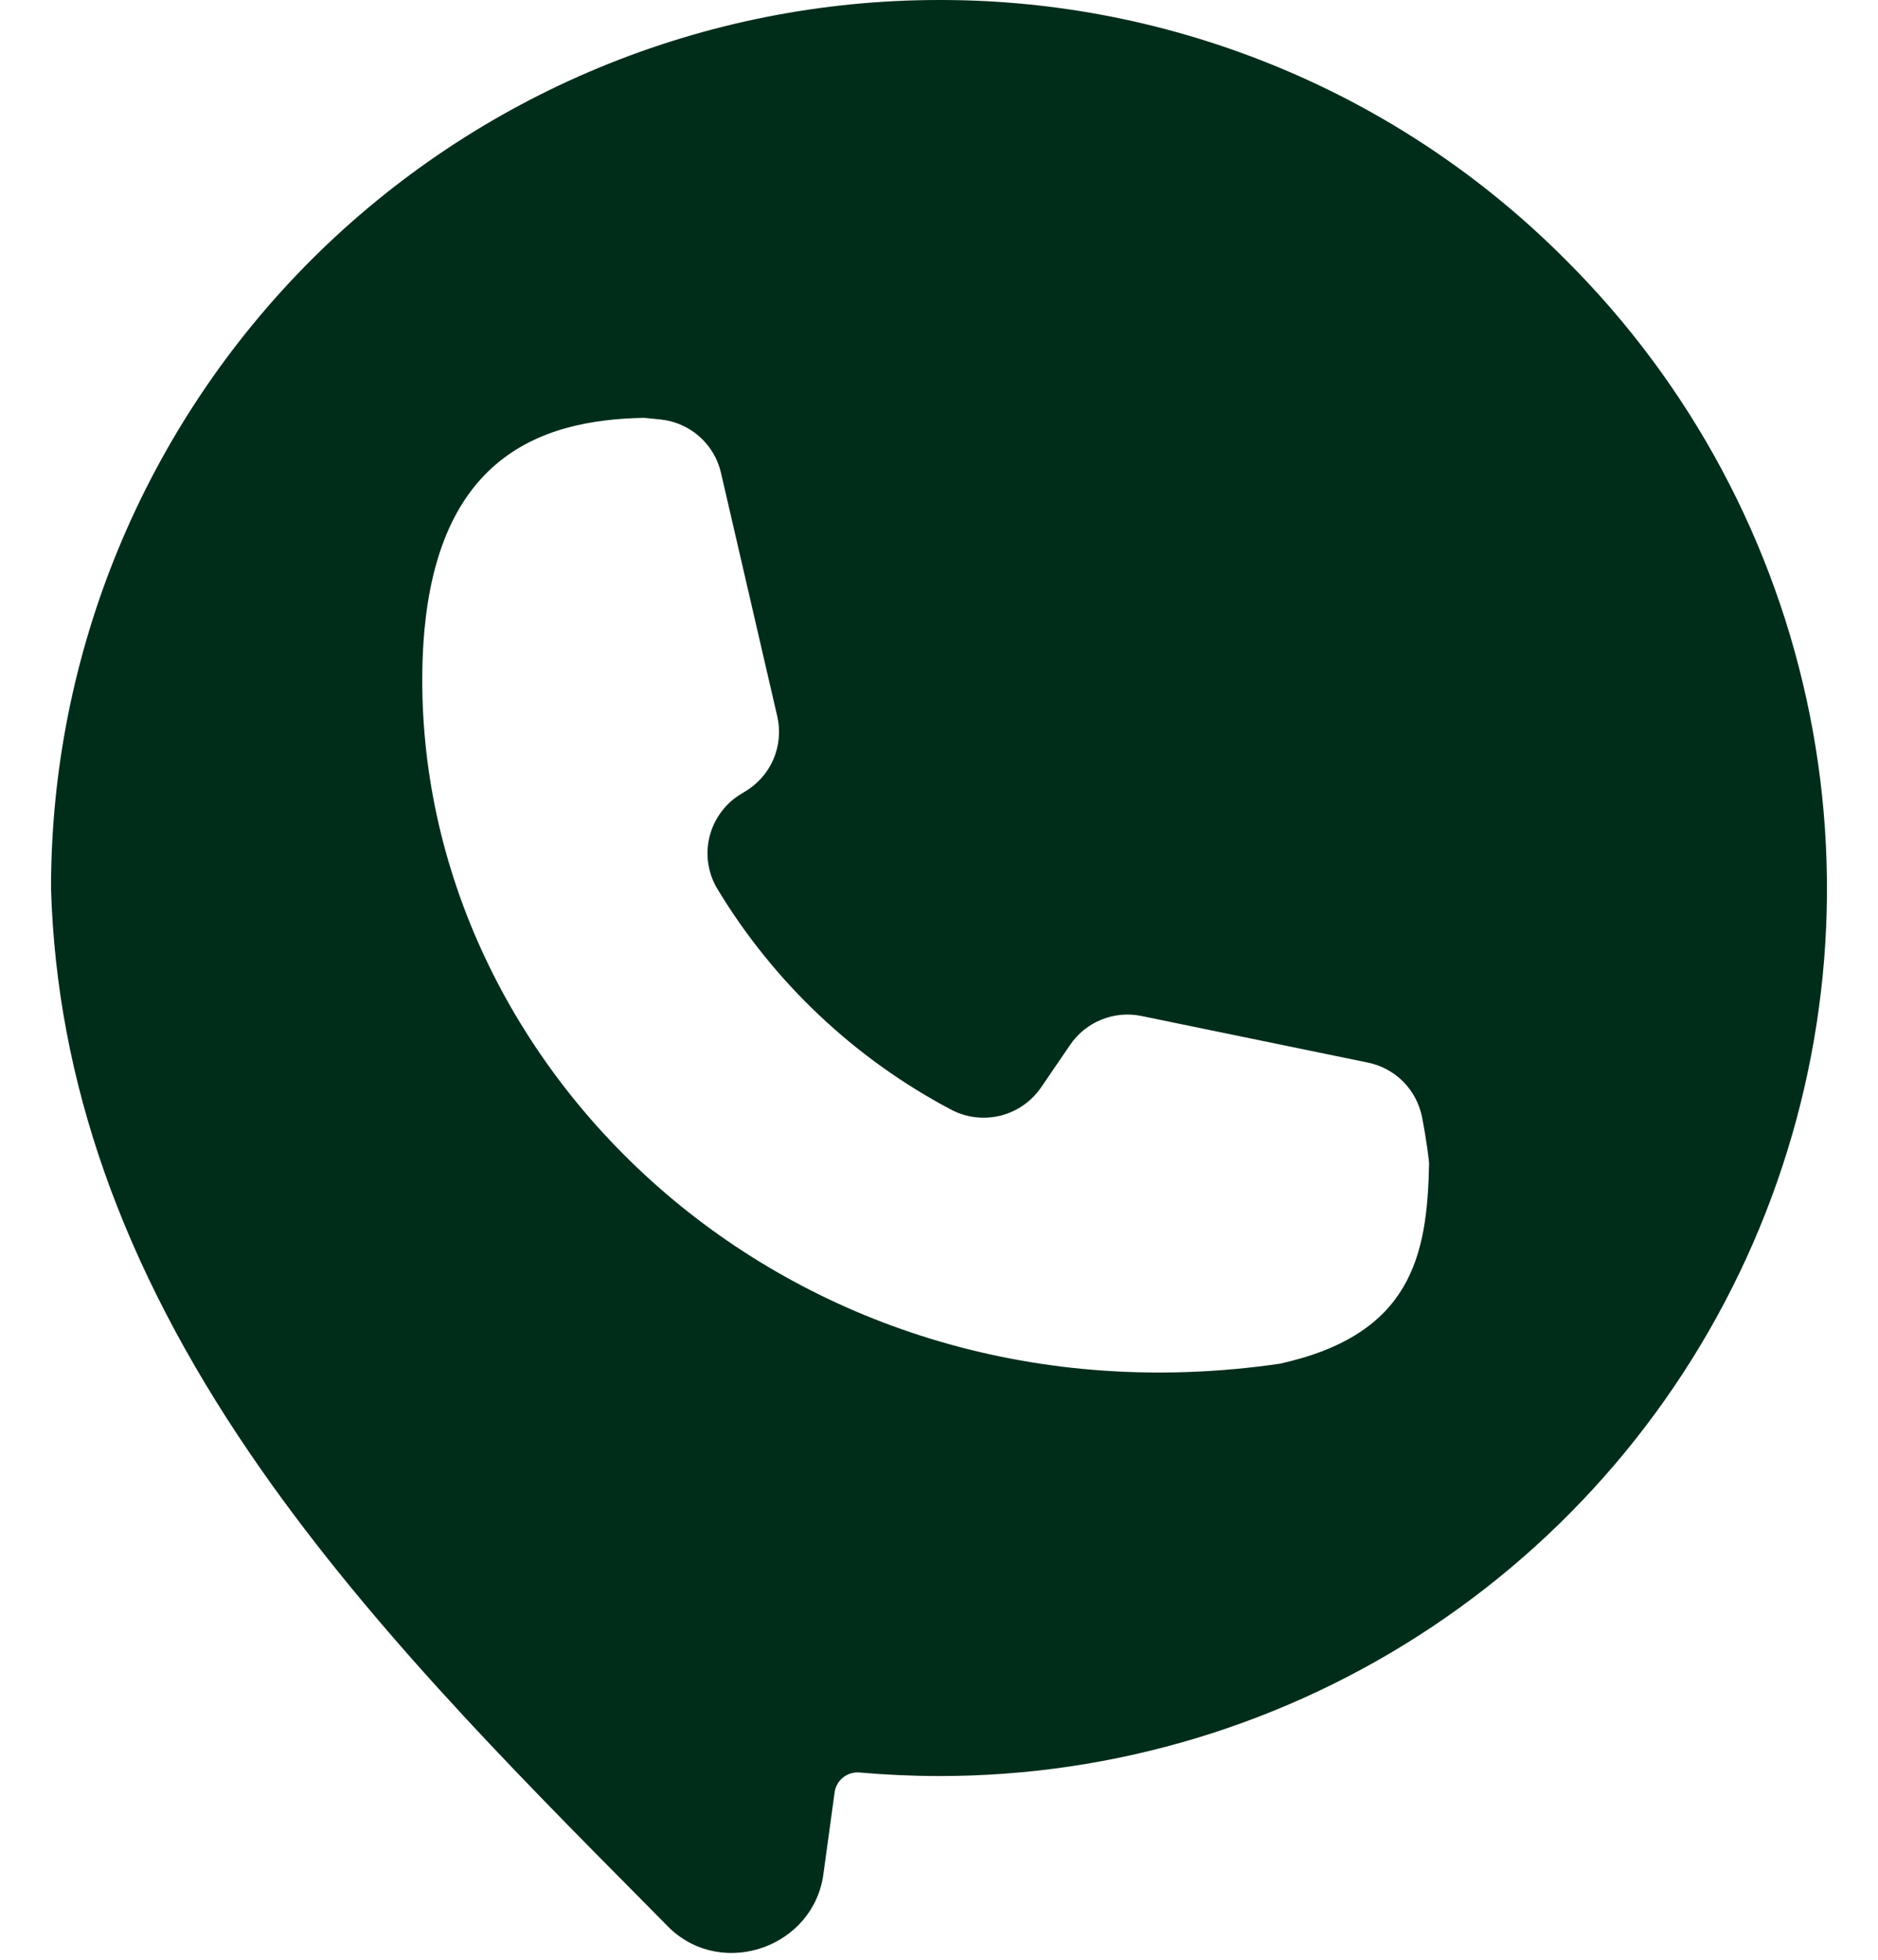 <svg width="23" height="24" viewBox="0 0 23 24" fill="none" xmlns="http://www.w3.org/2000/svg">
<path d="M11.5 -1.06506e-05C8.616 -1.06506e-05 5.85 1.146 3.81 3.185C1.771 5.225 0.625 7.991 0.625 10.875V10.883C0.694 13.235 1.492 15.497 3.062 17.8C4.436 19.815 6.21 21.604 7.925 23.334L8.207 23.619C8.865 24.237 9.97 23.836 10.085 22.945L10.222 21.948C10.232 21.876 10.27 21.811 10.327 21.766C10.385 21.721 10.457 21.7 10.53 21.707C10.852 21.735 11.178 21.75 11.5 21.75C13.651 21.752 15.754 21.115 17.543 19.92C19.331 18.726 20.726 17.027 21.548 15.04C22.371 13.053 22.586 10.866 22.165 8.757C21.744 6.647 20.707 4.71 19.184 3.191C18.178 2.177 16.981 1.373 15.662 0.826C14.343 0.278 12.928 -0.003 11.5 -1.06506e-05ZM15.677 16.7C9.728 17.565 5.078 13.128 5.173 8.182C5.223 5.598 6.612 5.141 7.886 5.117C7.886 5.117 7.975 5.124 8.098 5.138C8.273 5.158 8.437 5.231 8.568 5.348C8.699 5.465 8.791 5.62 8.83 5.791L9.519 8.772C9.56 8.95 9.543 9.136 9.47 9.303C9.397 9.47 9.272 9.609 9.114 9.7L9.093 9.713C8.995 9.769 8.909 9.843 8.841 9.933C8.772 10.022 8.722 10.124 8.693 10.233C8.664 10.342 8.657 10.456 8.673 10.568C8.689 10.679 8.726 10.787 8.784 10.883C9.475 12.029 10.465 12.964 11.648 13.589C11.833 13.687 12.048 13.713 12.251 13.663C12.454 13.613 12.632 13.489 12.75 13.317L13.106 12.796C13.2 12.657 13.333 12.55 13.489 12.487C13.644 12.424 13.815 12.408 13.979 12.442L16.753 13.013C16.915 13.046 17.065 13.126 17.182 13.243C17.3 13.361 17.38 13.51 17.414 13.672C17.471 13.958 17.503 14.229 17.502 14.248C17.481 15.383 17.284 16.343 15.677 16.7Z" fill="#002D1A"/>
</svg>
